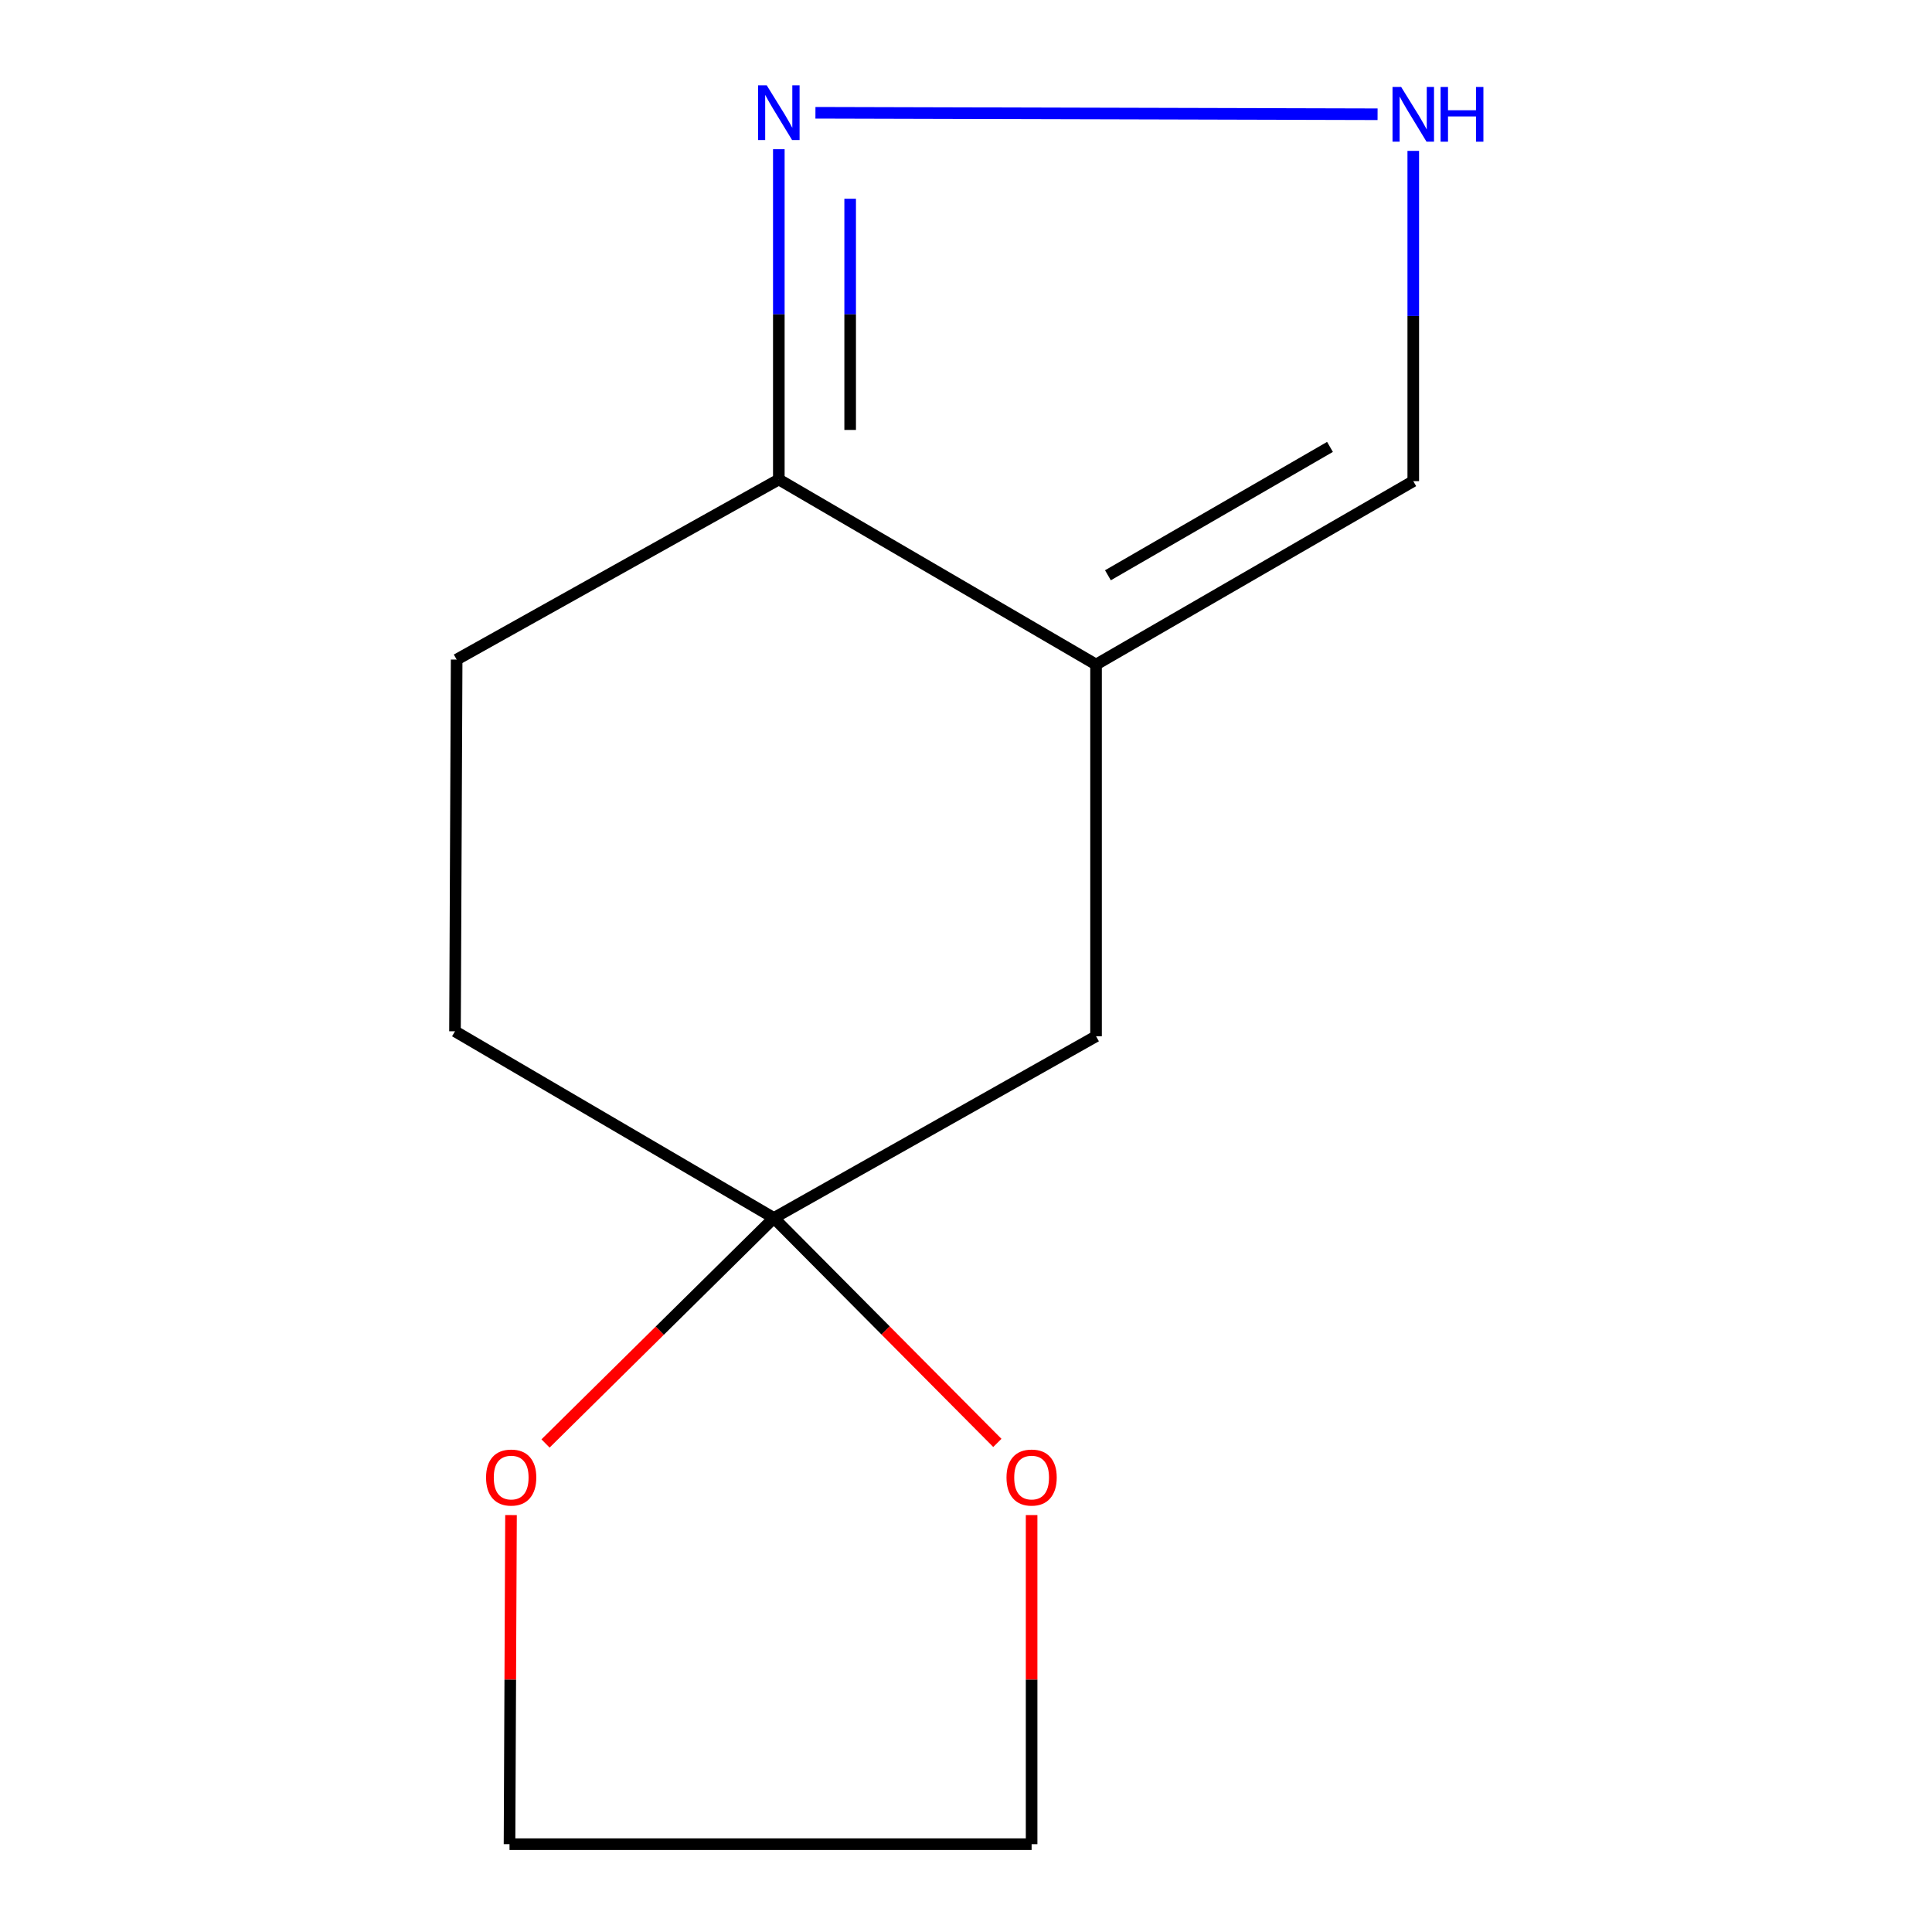 <?xml version='1.0' encoding='iso-8859-1'?>
<svg version='1.1' baseProfile='full'
              xmlns='http://www.w3.org/2000/svg'
                      xmlns:rdkit='http://www.rdkit.org/xml'
                      xmlns:xlink='http://www.w3.org/1999/xlink'
                  xml:space='preserve'
width='1000px' height='1000px' viewBox='0 0 1000 1000'>
<!-- END OF HEADER -->
<rect style='opacity:1.0;fill:#FFFFFF;stroke:none' width='1000' height='1000' x='0' y='0'> </rect>
<path class='bond-2' d='M 567.312,343.965 L 403.119,248.177' style='fill:none;fill-rule:evenodd;stroke:#000000;stroke-width:6px;stroke-linecap:butt;stroke-linejoin:miter;stroke-opacity:1' />
<path class='bond-4' d='M 567.312,343.965 L 567.312,536.361' style='fill:none;fill-rule:evenodd;stroke:#000000;stroke-width:6px;stroke-linecap:butt;stroke-linejoin:miter;stroke-opacity:1' />
<path class='bond-5' d='M 567.312,343.965 L 731.505,249.039' style='fill:none;fill-rule:evenodd;stroke:#000000;stroke-width:6px;stroke-linecap:butt;stroke-linejoin:miter;stroke-opacity:1' />
<path class='bond-5' d='M 573.462,297.763 L 688.397,231.315' style='fill:none;fill-rule:evenodd;stroke:#000000;stroke-width:6px;stroke-linecap:butt;stroke-linejoin:miter;stroke-opacity:1' />
<path class='bond-0' d='M 403.119,77.231 L 403.119,162.704' style='fill:none;fill-rule:evenodd;stroke:#0000FF;stroke-width:6px;stroke-linecap:butt;stroke-linejoin:miter;stroke-opacity:1' />
<path class='bond-0' d='M 403.119,162.704 L 403.119,248.177' style='fill:none;fill-rule:evenodd;stroke:#000000;stroke-width:6px;stroke-linecap:butt;stroke-linejoin:miter;stroke-opacity:1' />
<path class='bond-0' d='M 440.04,102.873 L 440.04,162.704' style='fill:none;fill-rule:evenodd;stroke:#0000FF;stroke-width:6px;stroke-linecap:butt;stroke-linejoin:miter;stroke-opacity:1' />
<path class='bond-0' d='M 440.04,162.704 L 440.04,222.535' style='fill:none;fill-rule:evenodd;stroke:#000000;stroke-width:6px;stroke-linecap:butt;stroke-linejoin:miter;stroke-opacity:1' />
<path class='bond-12' d='M 422.069,58.374 L 713.029,59.138' style='fill:none;fill-rule:evenodd;stroke:#0000FF;stroke-width:6px;stroke-linecap:butt;stroke-linejoin:miter;stroke-opacity:1' />
<path class='bond-1' d='M 400.556,630.426 L 567.312,536.361' style='fill:none;fill-rule:evenodd;stroke:#000000;stroke-width:6px;stroke-linecap:butt;stroke-linejoin:miter;stroke-opacity:1' />
<path class='bond-6' d='M 400.556,630.426 L 341.459,688.782' style='fill:none;fill-rule:evenodd;stroke:#000000;stroke-width:6px;stroke-linecap:butt;stroke-linejoin:miter;stroke-opacity:1' />
<path class='bond-6' d='M 341.459,688.782 L 282.363,747.138' style='fill:none;fill-rule:evenodd;stroke:#FF0000;stroke-width:6px;stroke-linecap:butt;stroke-linejoin:miter;stroke-opacity:1' />
<path class='bond-7' d='M 400.556,630.426 L 458.392,688.636' style='fill:none;fill-rule:evenodd;stroke:#000000;stroke-width:6px;stroke-linecap:butt;stroke-linejoin:miter;stroke-opacity:1' />
<path class='bond-7' d='M 458.392,688.636 L 516.229,746.847' style='fill:none;fill-rule:evenodd;stroke:#FF0000;stroke-width:6px;stroke-linecap:butt;stroke-linejoin:miter;stroke-opacity:1' />
<path class='bond-9' d='M 400.556,630.426 L 235.501,533.797' style='fill:none;fill-rule:evenodd;stroke:#000000;stroke-width:6px;stroke-linecap:butt;stroke-linejoin:miter;stroke-opacity:1' />
<path class='bond-8' d='M 403.119,248.177 L 236.363,341.401' style='fill:none;fill-rule:evenodd;stroke:#000000;stroke-width:6px;stroke-linecap:butt;stroke-linejoin:miter;stroke-opacity:1' />
<path class='bond-3' d='M 731.505,78.093 L 731.505,163.566' style='fill:none;fill-rule:evenodd;stroke:#0000FF;stroke-width:6px;stroke-linecap:butt;stroke-linejoin:miter;stroke-opacity:1' />
<path class='bond-3' d='M 731.505,163.566 L 731.505,249.039' style='fill:none;fill-rule:evenodd;stroke:#000000;stroke-width:6px;stroke-linecap:butt;stroke-linejoin:miter;stroke-opacity:1' />
<path class='bond-10' d='M 264.498,784.199 L 264.111,869.372' style='fill:none;fill-rule:evenodd;stroke:#FF0000;stroke-width:6px;stroke-linecap:butt;stroke-linejoin:miter;stroke-opacity:1' />
<path class='bond-10' d='M 264.111,869.372 L 263.725,954.545' style='fill:none;fill-rule:evenodd;stroke:#000000;stroke-width:6px;stroke-linecap:butt;stroke-linejoin:miter;stroke-opacity:1' />
<path class='bond-11' d='M 533.961,784.199 L 533.961,869.372' style='fill:none;fill-rule:evenodd;stroke:#FF0000;stroke-width:6px;stroke-linecap:butt;stroke-linejoin:miter;stroke-opacity:1' />
<path class='bond-11' d='M 533.961,869.372 L 533.961,954.545' style='fill:none;fill-rule:evenodd;stroke:#000000;stroke-width:6px;stroke-linecap:butt;stroke-linejoin:miter;stroke-opacity:1' />
<path class='bond-13' d='M 236.363,341.401 L 235.501,533.797' style='fill:none;fill-rule:evenodd;stroke:#000000;stroke-width:6px;stroke-linecap:butt;stroke-linejoin:miter;stroke-opacity:1' />
<path class='bond-14' d='M 263.725,954.545 L 533.961,954.545' style='fill:none;fill-rule:evenodd;stroke:#000000;stroke-width:6px;stroke-linecap:butt;stroke-linejoin:miter;stroke-opacity:1' />
<path  class='atom-1' d='M 396.859 44.165
L 406.139 59.165
Q 407.059 60.645, 408.539 63.325
Q 410.019 66.005, 410.099 66.165
L 410.099 44.165
L 413.859 44.165
L 413.859 72.485
L 409.979 72.485
L 400.019 56.085
Q 398.859 54.165, 397.619 51.965
Q 396.419 49.765, 396.059 49.085
L 396.059 72.485
L 392.379 72.485
L 392.379 44.165
L 396.859 44.165
' fill='#0000FF'/>
<path  class='atom-4' d='M 725.245 45.026
L 734.525 60.026
Q 735.445 61.506, 736.925 64.186
Q 738.405 66.866, 738.485 67.026
L 738.485 45.026
L 742.245 45.026
L 742.245 73.346
L 738.365 73.346
L 728.405 56.946
Q 727.245 55.026, 726.005 52.826
Q 724.805 50.626, 724.445 49.946
L 724.445 73.346
L 720.765 73.346
L 720.765 45.026
L 725.245 45.026
' fill='#0000FF'/>
<path  class='atom-4' d='M 745.645 45.026
L 749.485 45.026
L 749.485 57.066
L 763.965 57.066
L 763.965 45.026
L 767.805 45.026
L 767.805 73.346
L 763.965 73.346
L 763.965 60.266
L 749.485 60.266
L 749.485 73.346
L 745.645 73.346
L 745.645 45.026
' fill='#0000FF'/>
<path  class='atom-7' d='M 251.586 764.773
Q 251.586 757.973, 254.946 754.173
Q 258.306 750.373, 264.586 750.373
Q 270.866 750.373, 274.226 754.173
Q 277.586 757.973, 277.586 764.773
Q 277.586 771.653, 274.186 775.573
Q 270.786 779.453, 264.586 779.453
Q 258.346 779.453, 254.946 775.573
Q 251.586 771.693, 251.586 764.773
M 264.586 776.253
Q 268.906 776.253, 271.226 773.373
Q 273.586 770.453, 273.586 764.773
Q 273.586 759.213, 271.226 756.413
Q 268.906 753.573, 264.586 753.573
Q 260.266 753.573, 257.906 756.373
Q 255.586 759.173, 255.586 764.773
Q 255.586 770.493, 257.906 773.373
Q 260.266 776.253, 264.586 776.253
' fill='#FF0000'/>
<path  class='atom-8' d='M 520.961 764.773
Q 520.961 757.973, 524.321 754.173
Q 527.681 750.373, 533.961 750.373
Q 540.241 750.373, 543.601 754.173
Q 546.961 757.973, 546.961 764.773
Q 546.961 771.653, 543.561 775.573
Q 540.161 779.453, 533.961 779.453
Q 527.721 779.453, 524.321 775.573
Q 520.961 771.693, 520.961 764.773
M 533.961 776.253
Q 538.281 776.253, 540.601 773.373
Q 542.961 770.453, 542.961 764.773
Q 542.961 759.213, 540.601 756.413
Q 538.281 753.573, 533.961 753.573
Q 529.641 753.573, 527.281 756.373
Q 524.961 759.173, 524.961 764.773
Q 524.961 770.493, 527.281 773.373
Q 529.641 776.253, 533.961 776.253
' fill='#FF0000'/>
</svg>
